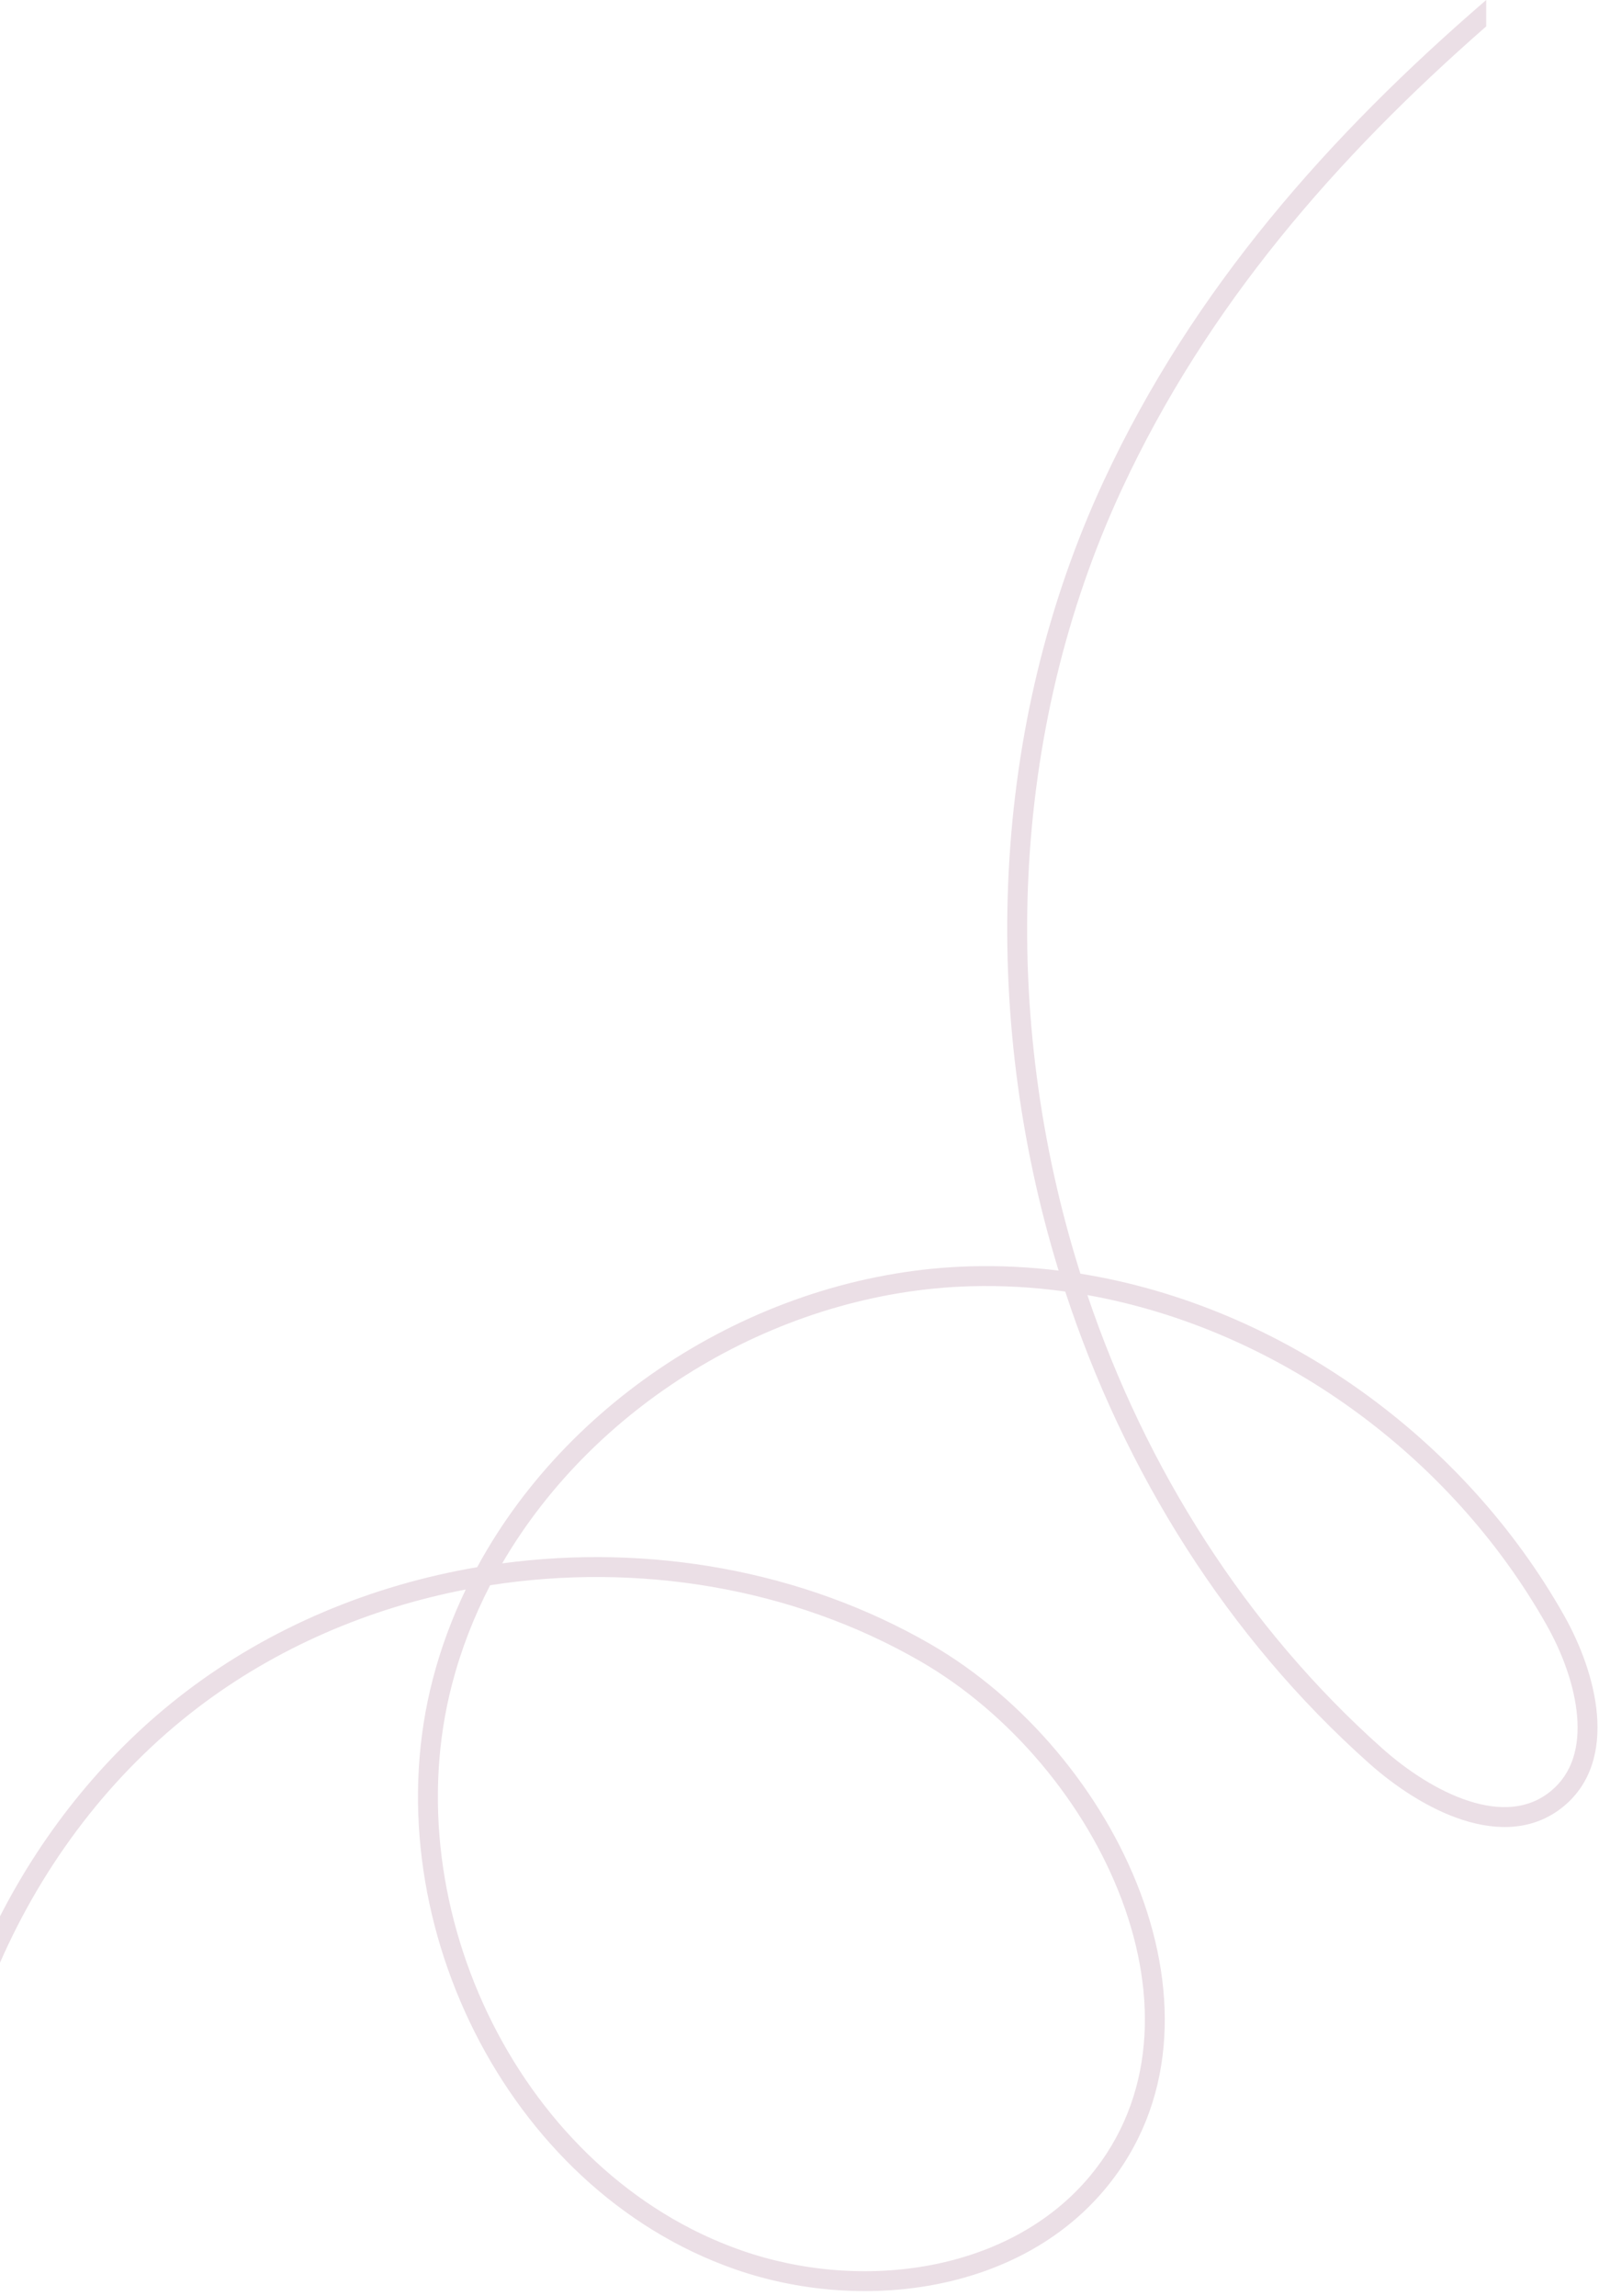 <svg width="241" height="346" viewBox="0 0 241 346" fill="none" xmlns="http://www.w3.org/2000/svg">
<path fill-rule="evenodd" clip-rule="evenodd" d="M224 0V3.975C201.337 23.812 181.944 46.086 169.114 73.648L169.114 73.649C152.015 110.372 150.657 153.36 162.838 191.93C193.055 196.78 220.643 216.663 235.749 243.455L235.749 243.455C238.213 247.828 240.258 253.201 240.69 258.355C241.123 263.522 239.938 268.682 235.657 272.206C231.165 275.905 225.639 275.909 220.468 274.244C215.31 272.584 210.268 269.205 206.351 265.715C184.96 246.669 169.445 221.766 160.552 194.622C155.83 193.963 151.05 193.686 146.253 193.823C117.675 194.638 89.888 211.218 75.686 235.583C97.803 232.623 120.884 236.581 140.242 247.754L140.243 247.755C154.361 255.909 166.175 270.003 171.879 285.212C177.586 300.432 177.243 317.008 166.601 329.808L165.448 328.85L166.601 329.809C153.503 345.56 129.706 348.566 110.745 341.938C76.097 329.832 56.018 288.388 65.233 253.016C66.452 248.337 68.127 243.825 70.2 239.517C55.598 242.334 41.639 248.302 29.805 257.327C16.745 267.287 6.593 280.726 0 295.753V288.766C6.737 275.625 16.213 263.92 27.986 254.942C40.813 245.159 56.045 238.86 71.92 236.156C86.271 209.713 115.812 191.69 146.168 190.824C150.657 190.696 155.128 190.917 159.55 191.463C147.611 152.549 149.172 109.369 166.395 72.382C179.824 43.532 200.29 20.444 224 0ZM68.136 253.773C69.489 248.579 71.43 243.596 73.874 238.876C96.013 235.428 119.326 239.146 138.743 250.353C152.249 258.154 163.606 271.697 169.07 286.266C174.53 300.825 174.039 316.169 164.294 327.891C152.238 342.389 129.915 345.461 111.735 339.106L111.734 339.105C78.681 327.557 59.282 287.759 68.136 253.773ZM208.346 263.474C187.746 245.133 172.696 221.235 163.89 195.152C192.548 200.265 218.698 219.321 233.136 244.928C235.46 249.054 237.315 254.007 237.701 258.606C238.085 263.191 237.007 267.21 233.75 269.889L233.75 269.89C230.336 272.701 226.007 272.876 221.387 271.389C216.756 269.898 212.073 266.795 208.346 263.475L208.346 263.474Z" fill="#EBDFE6"/>
</svg>
